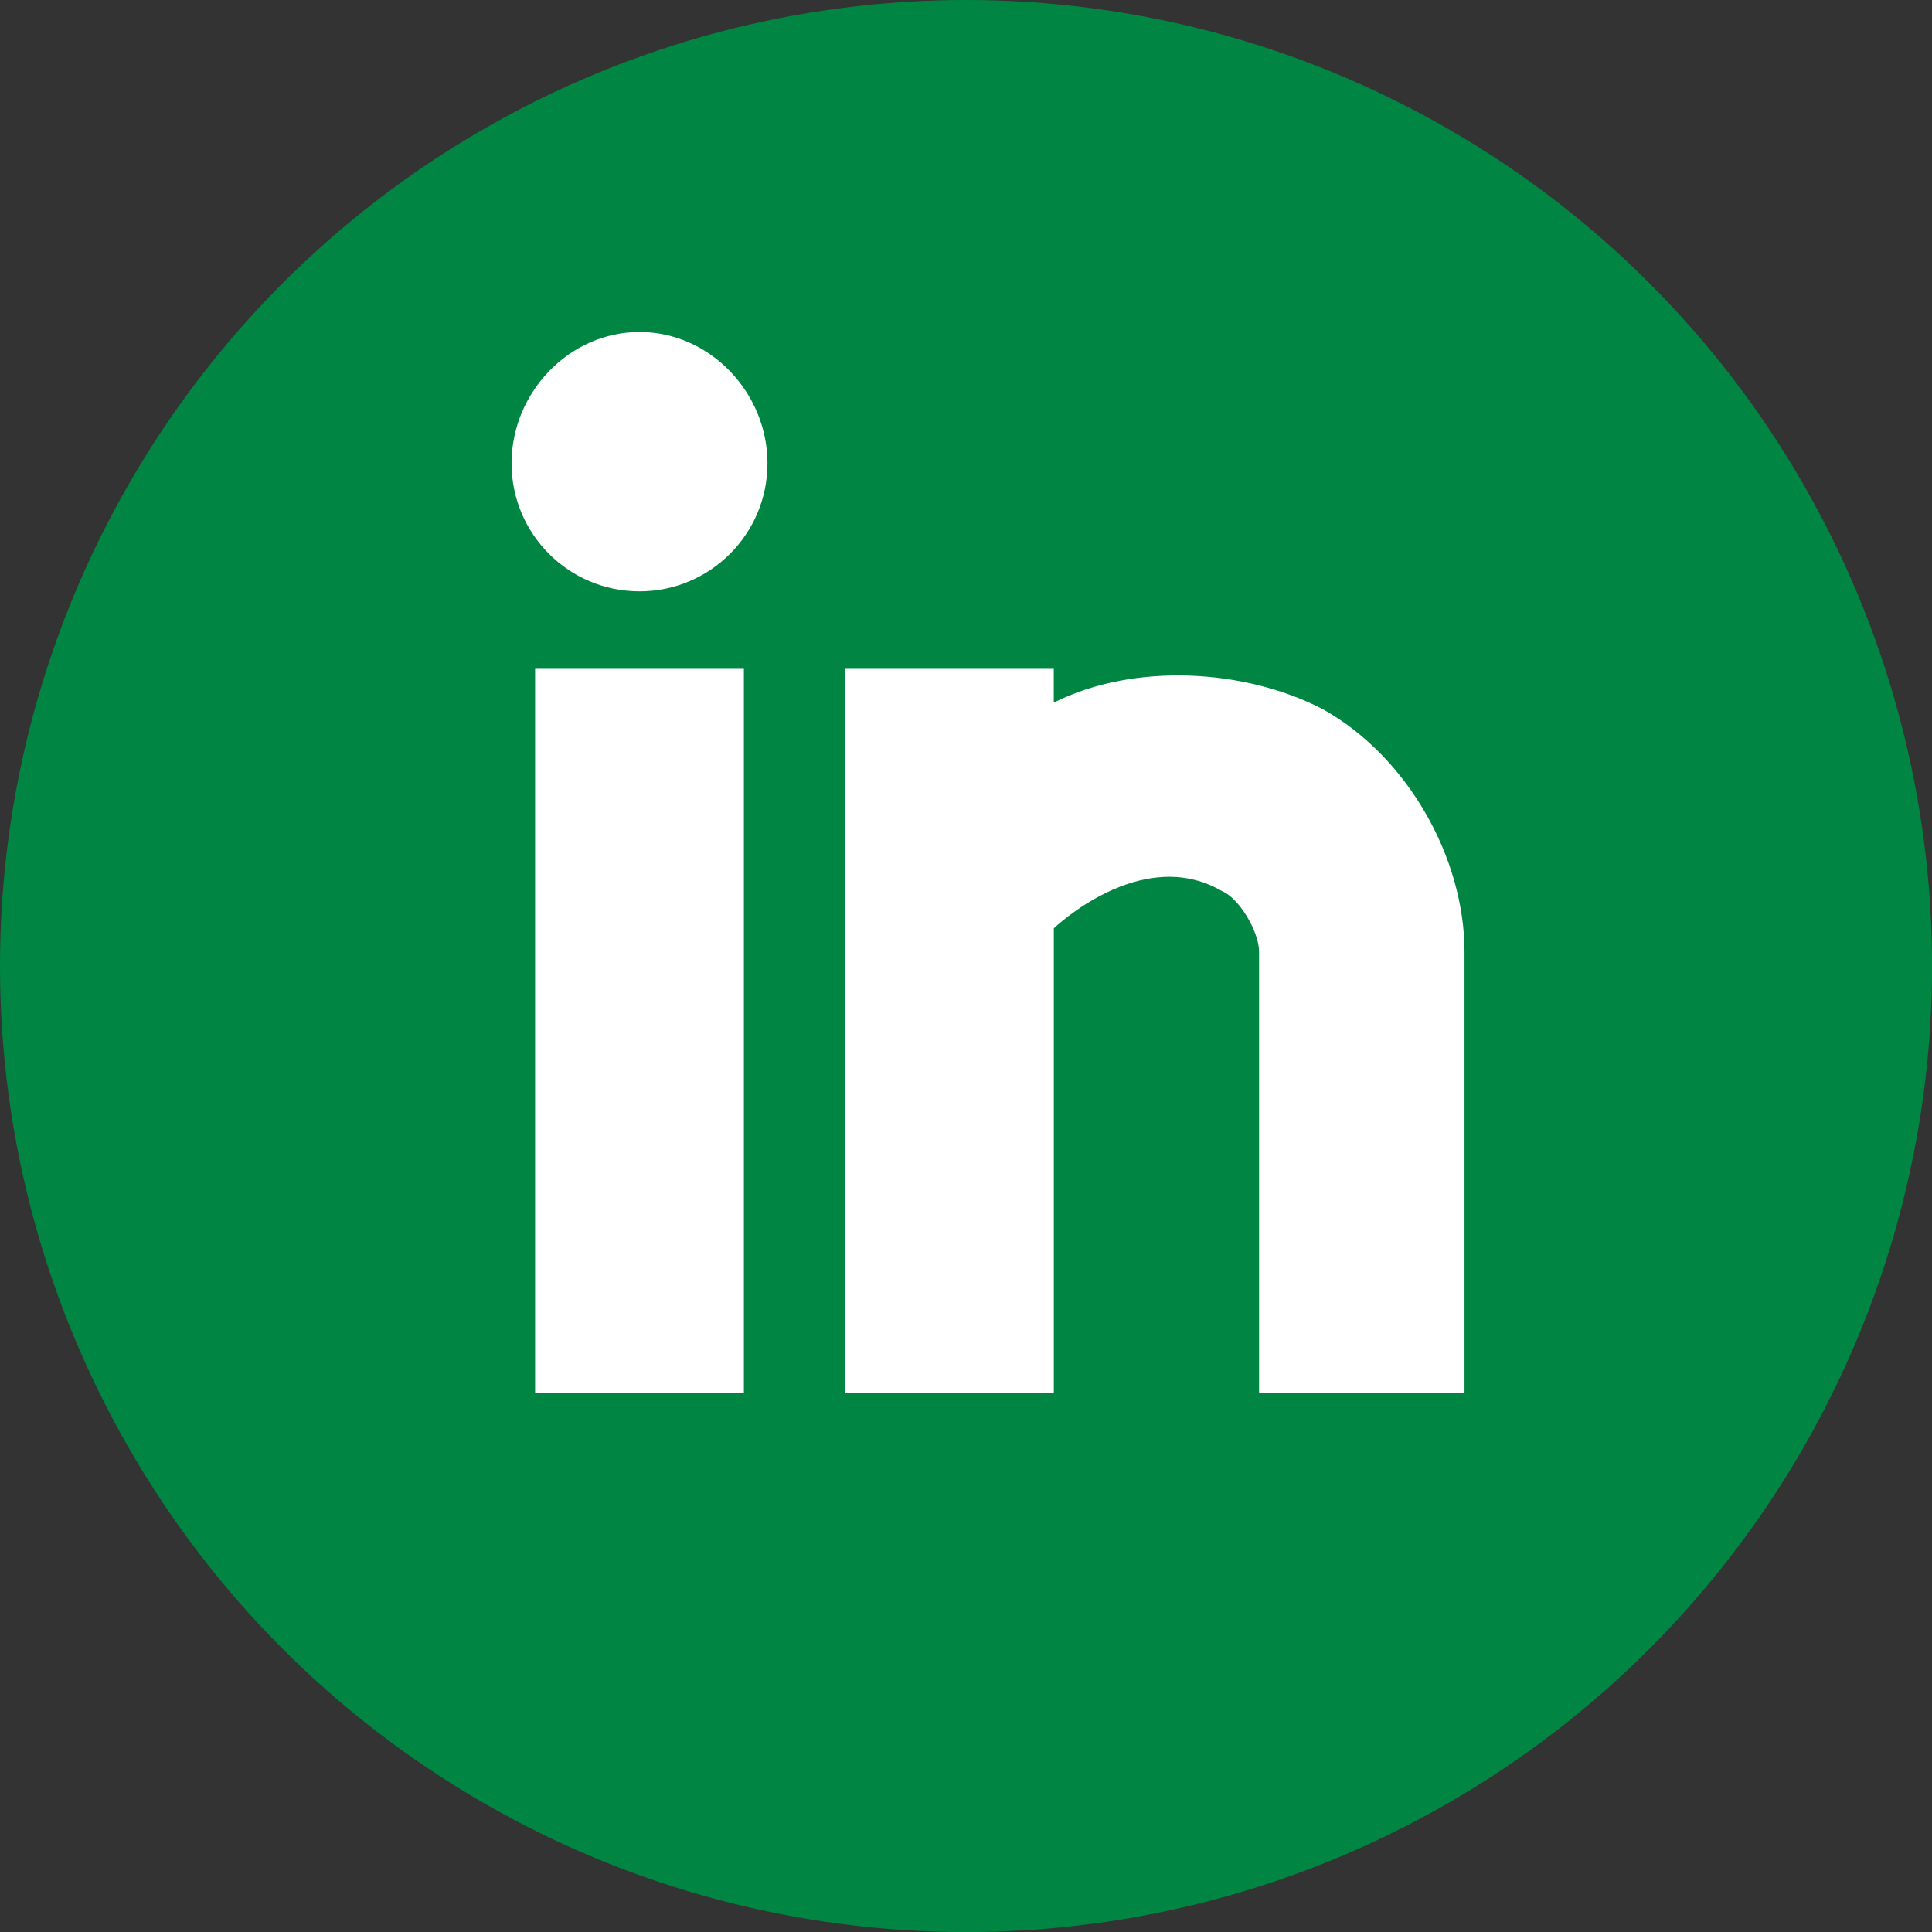 <?xml version="1.0" encoding="utf-8"?>
<!-- Generator: Adobe Illustrator 15.0.0, SVG Export Plug-In . SVG Version: 6.00 Build 0)  -->
<!DOCTYPE svg PUBLIC "-//W3C//DTD SVG 1.1//EN" "http://www.w3.org/Graphics/SVG/1.1/DTD/svg11.dtd">
<svg version="1.1" id="Calque_1" xmlns="http://www.w3.org/2000/svg" xmlns:xlink="http://www.w3.org/1999/xlink" x="0px" y="0px"
	 width="33.979px" height="33.98px" viewBox="0 0 33.979 33.98" enable-background="new 0 0 33.979 33.98" xml:space="preserve">
<rect x="0" y="0" width="33.979" height="33.98" fill="#333333" stroke="none"/>
<circle fill="#008642" cx="16.99" cy="16.99" r="16.99"/>
<path fill="#FFFFFF" d="M8.997,8.149c0,1.245,1.007,2.251,2.251,2.251c1.241,0,2.25-1.007,2.25-2.251c0-1.241-1.009-2.31-2.25-2.31
	C10.004,5.84,8.997,6.909,8.997,8.149z M13.083,11.763H9.411V24.5h3.672V11.763z M14.86,24.5h3.674v-8.173
	c0,0,1.539-1.483,2.959-0.654c0.298,0.121,0.651,0.711,0.651,1.068V24.5h3.613v-7.759c0-1.658-1.005-3.437-2.487-4.265
	c-1.363-0.712-3.317-0.83-4.737-0.119v-0.594H14.86V24.5z"/>
</svg>
